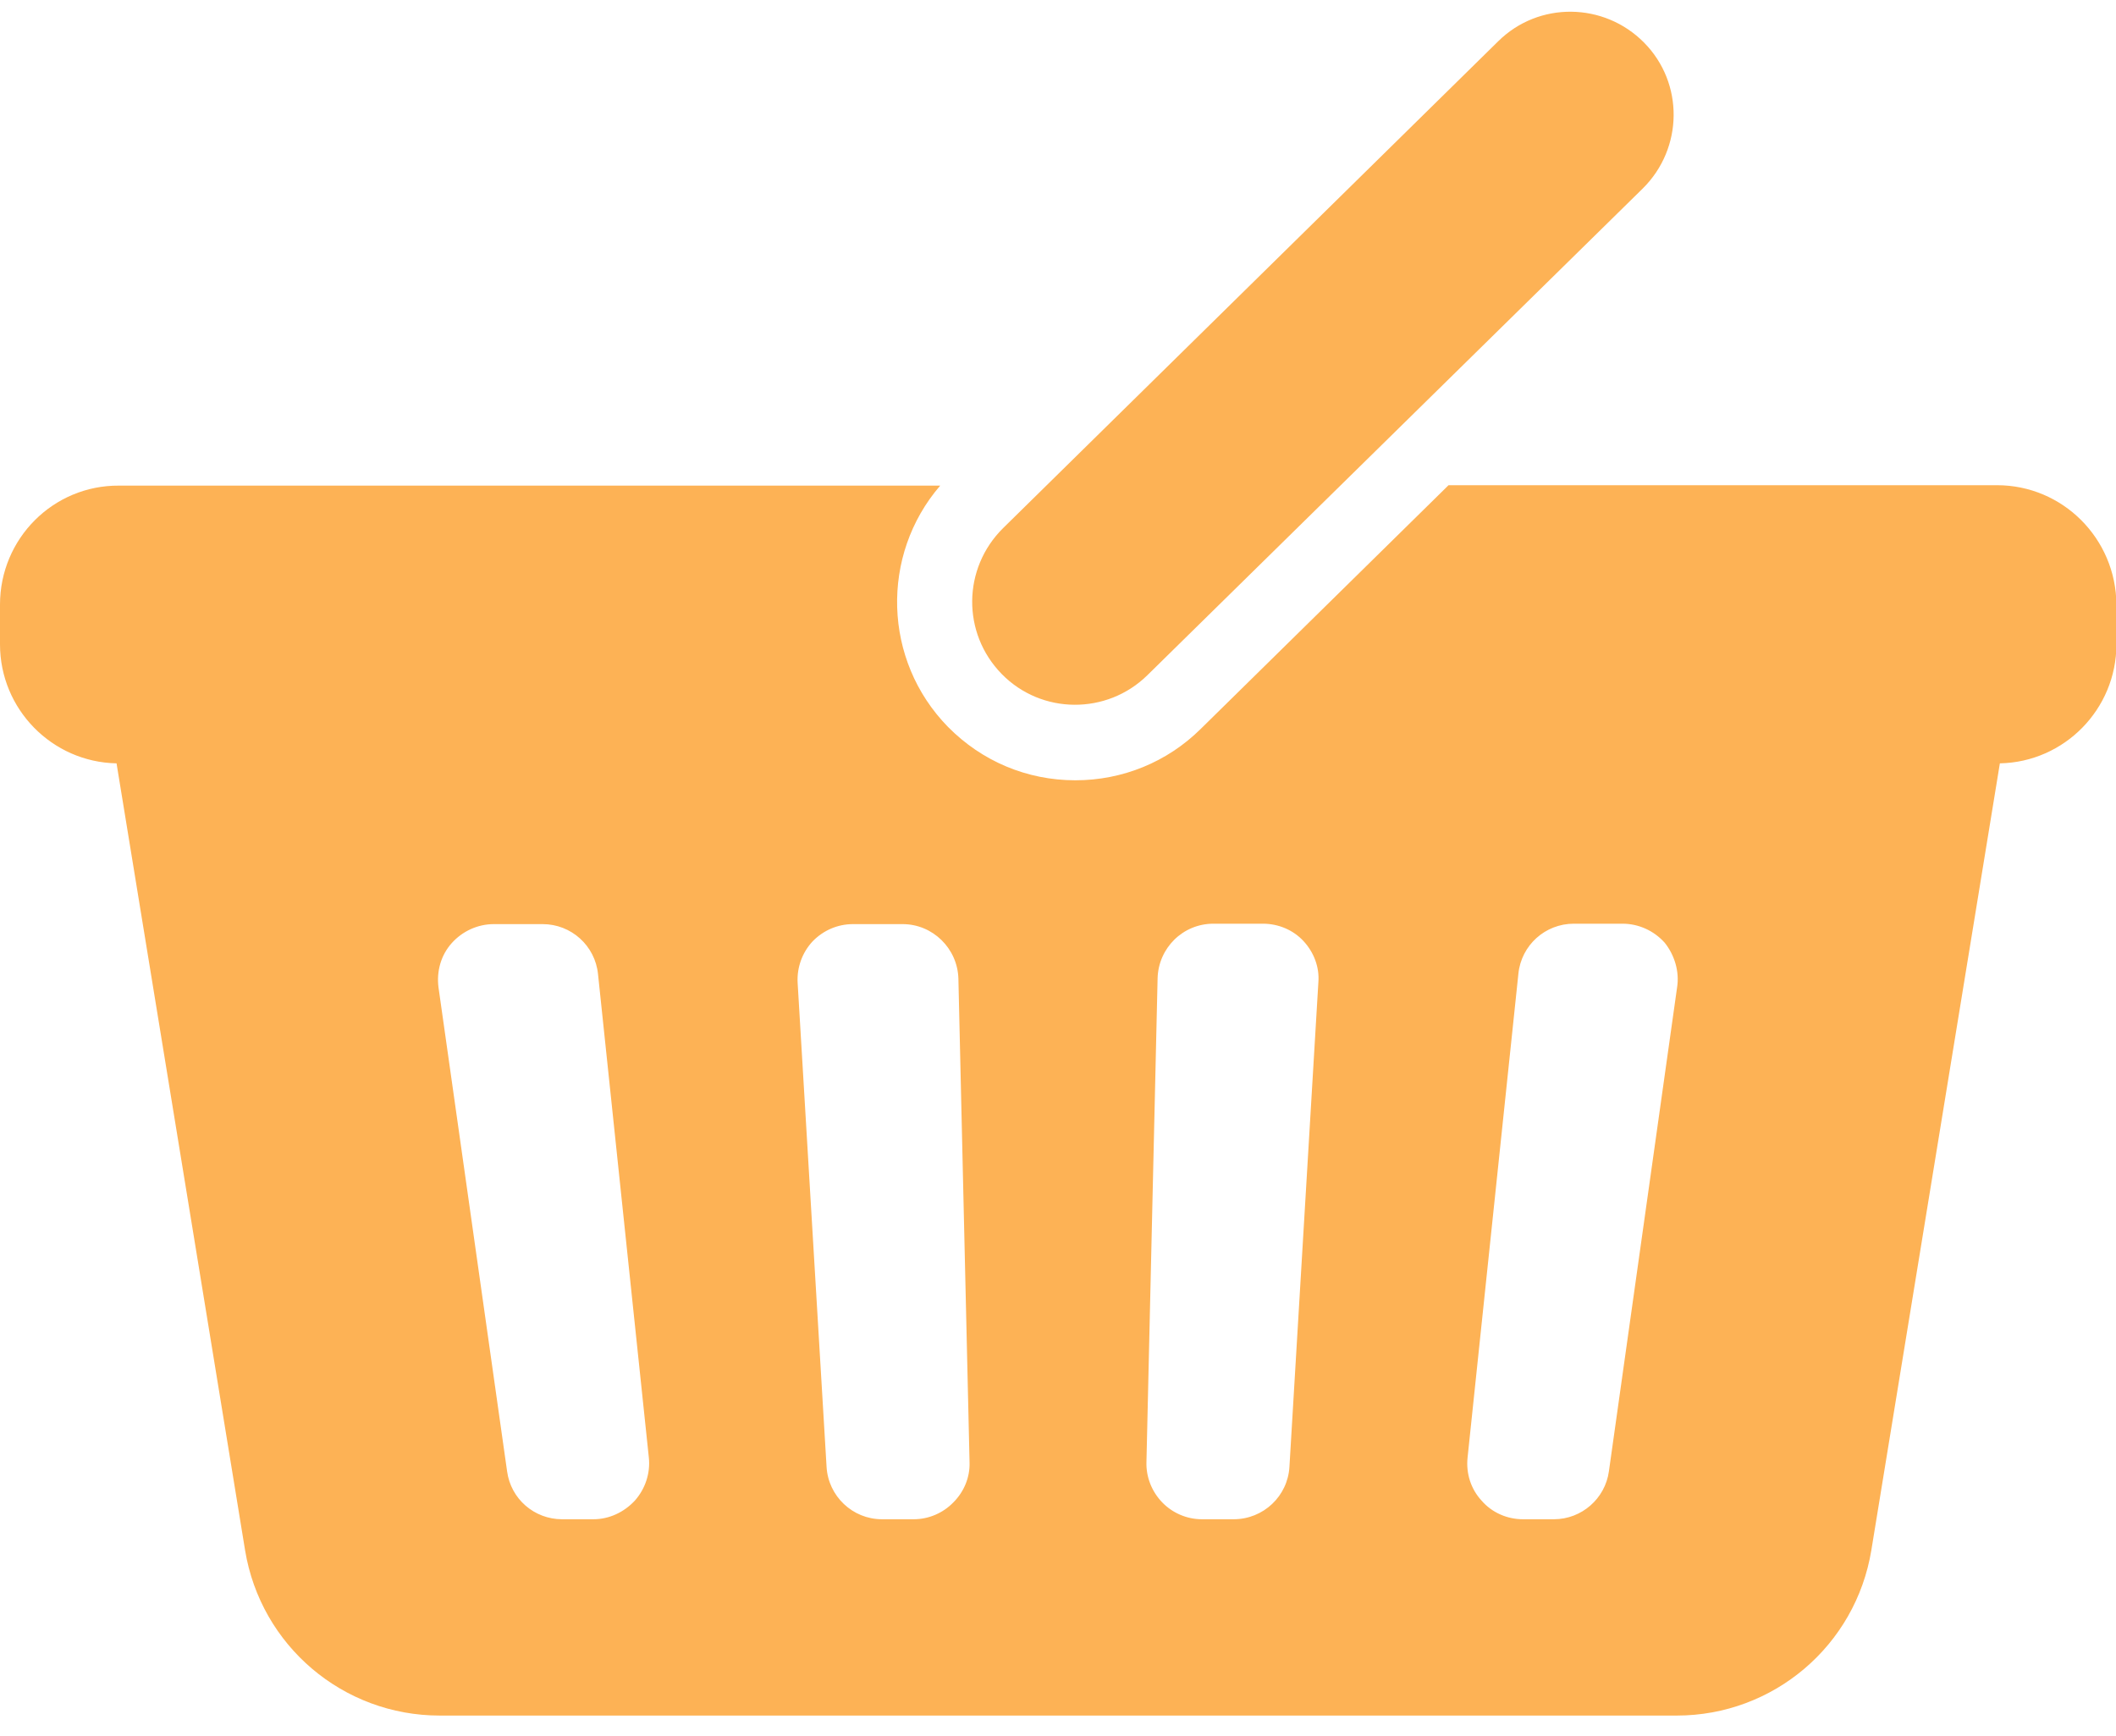 <?xml version="1.0" encoding="utf-8"?>
<!-- Generator: Adobe Illustrator 24.1.0, SVG Export Plug-In . SVG Version: 6.00 Build 0)  -->
<svg version="1.1" id="_x32_" xmlns="http://www.w3.org/2000/svg" xmlns:xlink="http://www.w3.org/1999/xlink" x="0px" y="0px"
	 viewBox="0 0 512 420" style="enable-background:new 0 0 512 420;" xml:space="preserve">
<style type="text/css">
	.st0{fill:#FDB255;}
</style>
<g>
	<path class="st0" d="M483.2,117.4H350.5l-60,59c-8.1,8-18.9,12.4-30.3,12.4c-11.7,0-22.6-4.6-30.8-12.9
		c-15.8-16.1-16.4-41.6-1.9-58.4H28.8C12.9,117.4,0,130.3,0,146.3v9.6c0,15.7,12.6,28.5,28.2,28.8l31.1,190.4
		c3.8,23.1,23.7,40,47.1,40h299.3c23.4,0,43.3-16.9,47.1-40l31.1-190.4c15.6-0.3,28.2-13.1,28.2-28.8v-9.6
		C512,130.3,499.1,117.4,483.2,117.4z M153.6,363.1c-2.6,2.8-6.2,4.5-10,4.5H136c-6.7,0-12.4-4.9-13.3-11.6l-16.6-117.1
		c-0.5-3.9,0.6-7.8,3.2-10.7c2.6-2.9,6.3-4.6,10.2-4.6h11.8c6.9,0,12.7,5.2,13.4,12.1L157,352.7
		C157.4,356.5,156.1,360.3,153.6,363.1z M230.7,363.5c-2.5,2.6-6,4.1-9.6,4.1h-7.7c-7.1,0-13-5.6-13.4-12.7l-7-117.1
		c-0.2-3.7,1.1-7.3,3.6-10c2.6-2.7,6.1-4.2,9.8-4.2h12c7.3,0,13.3,5.9,13.5,13.2l2.7,117.1C234.7,357.4,233.3,360.9,230.7,363.5z
		 M312,354.9c-0.4,7.1-6.3,12.7-13.5,12.7h-7.7c-3.6,0-7.1-1.5-9.6-4.1c-2.5-2.6-3.9-6.1-3.8-9.7l2.7-117.1
		c0.2-7.3,6.1-13.2,13.5-13.2h12c3.7,0,7.3,1.5,9.8,4.2c2.5,2.7,3.9,6.3,3.6,10L312,354.9z M405.8,238.9L389.3,356
		c-0.9,6.6-6.6,11.6-13.3,11.6h-7.5c-3.8,0-7.5-1.6-10-4.5c-2.6-2.8-3.8-6.6-3.4-10.4l12.3-117.1c0.7-6.9,6.5-12.1,13.4-12.1h11.8
		c3.9,0,7.6,1.7,10.2,4.6C405.2,231.1,406.4,235.1,405.8,238.9z"/>
	<path class="st0" d="M277.6,163.4L397.5,45.6c9.8-9.7,10-25.5,0.3-35.3s-25.5-10-35.3-0.3L242.7,127.8c-9.8,9.7-10,25.4-0.3,35.3
		C252,172.9,267.8,173,277.6,163.4z"/>
</g>
</svg>
